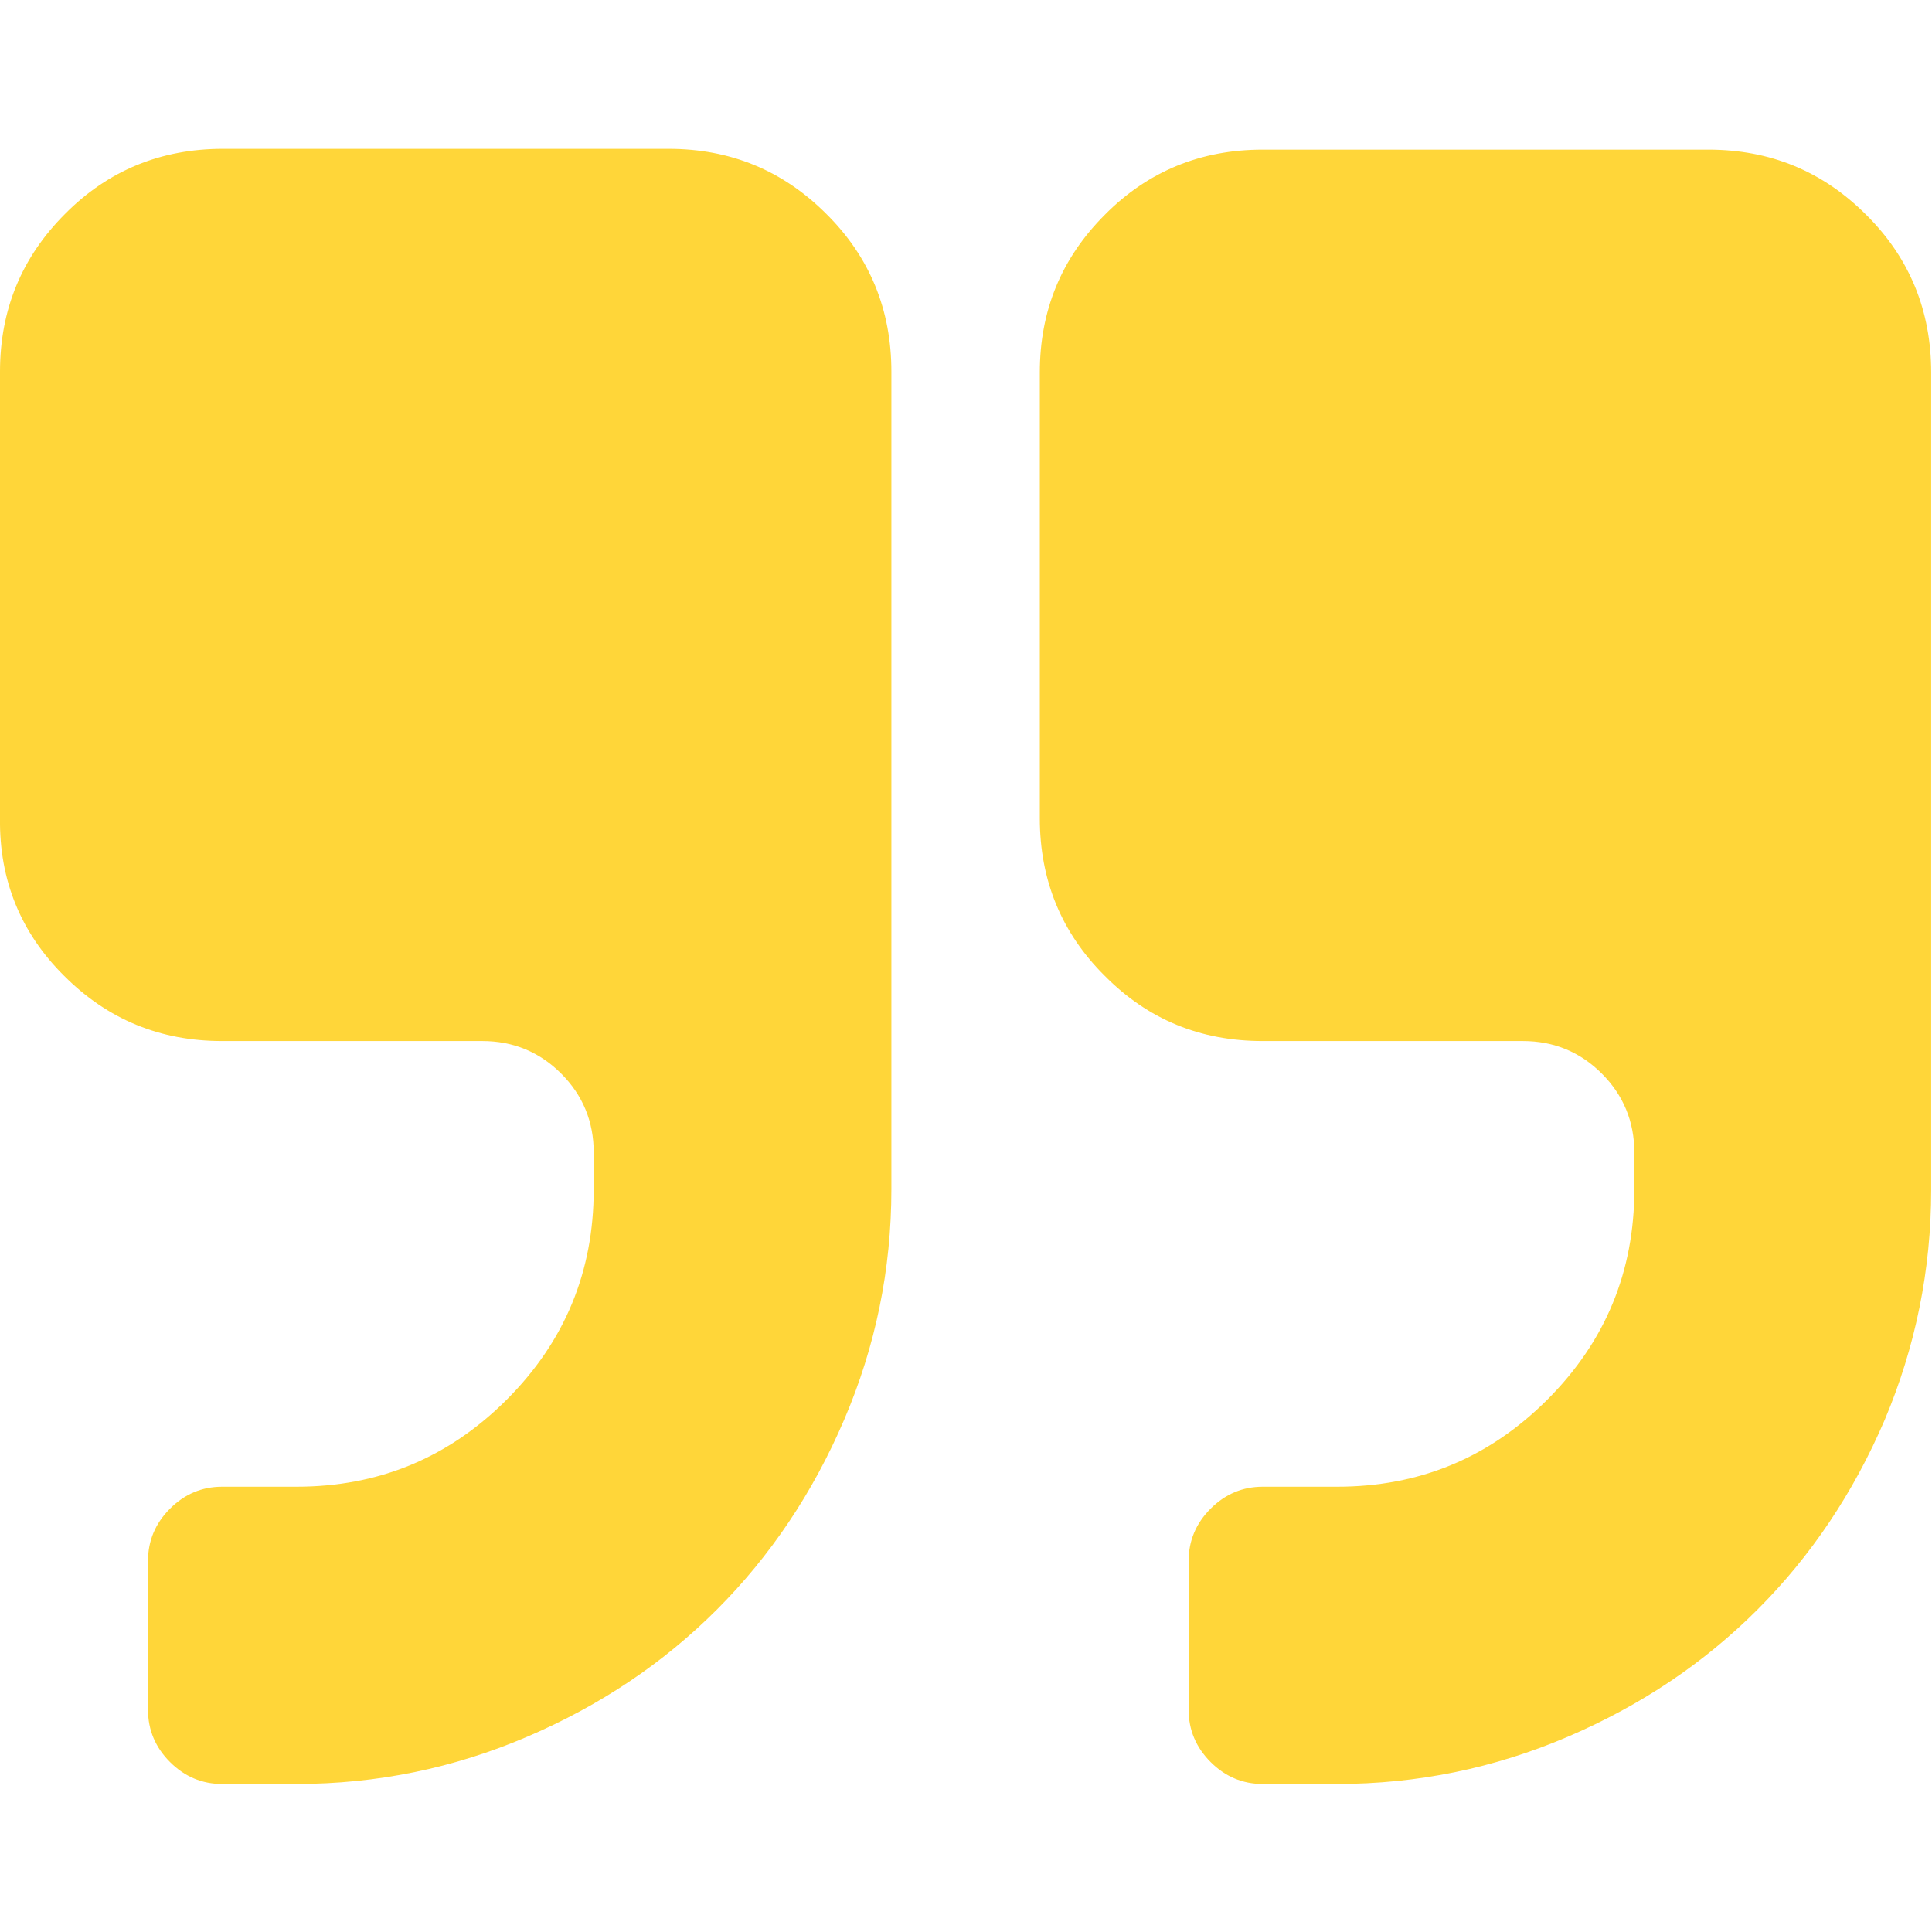 <svg version="1.1" id="Capa_1" xmlns="http://www.w3.org/2000/svg" x="0" y="0" viewBox="0 0 475.1 475.1" style="enable-background:new 0 0 475.1 475.1" xml:space="preserve"><style>.st0{fill:#ffd639}</style><path class="st0" d="M310.5 256h64c7.6 0 14.1 2.7 19.4 8s8 11.8 8 19.4v9.1c0 20.2-7.1 37.4-21.4 51.7-14.3 14.3-31.5 21.4-51.7 21.4h-18.3c-4.9 0-9.2 1.8-12.8 5.4s-5.4 7.9-5.4 12.8v36.7c0 4.9 1.8 9.2 5.4 12.8 3.6 3.6 7.9 5.4 12.8 5.4h18.3c19.8 0 38.7-3.9 56.7-11.6s33.5-18.1 46.7-31.3c13.1-13.1 23.6-28.7 31.3-46.7 7.5-17.8 11.4-36.7 11.4-56.5v-201c0-15.2-5.3-28.2-16-38.8-10.7-10.7-23.6-16-38.8-16H310.5c-15.2 0-28.2 5.3-38.8 16-10.7 10.7-16 23.6-16 38.8v109.6c0 15.2 5.3 28.2 16 38.8 10.6 10.7 23.5 16 38.8 16zM15.8 240c10.7 10.7 23.6 16 38.8 16h64c7.6 0 14.1 2.7 19.4 8s8 11.8 8 19.4v9.1c0 20.2-7.1 37.4-21.4 51.7s-31.5 21.4-51.7 21.4H54.6c-4.9 0-9.2 1.8-12.8 5.4s-5.4 7.9-5.4 12.8v36.7c0 4.9 1.8 9.2 5.4 12.8 3.6 3.6 7.9 5.4 12.8 5.4h18.3c19.8 0 38.7-3.9 56.7-11.6s33.5-18.1 46.7-31.3c13.1-13.1 23.6-28.7 31.3-46.7s11.6-36.9 11.6-56.7v-201c0-15.2-5.3-28.2-16-38.8-10.7-10.7-23.6-16-38.8-16H54.8c-15.2 0-28.2 5.3-38.8 16C5.3 63.3 0 76.2 0 91.4v109.8c-.2 15.2 5.1 28.2 15.8 38.8z"/></svg>